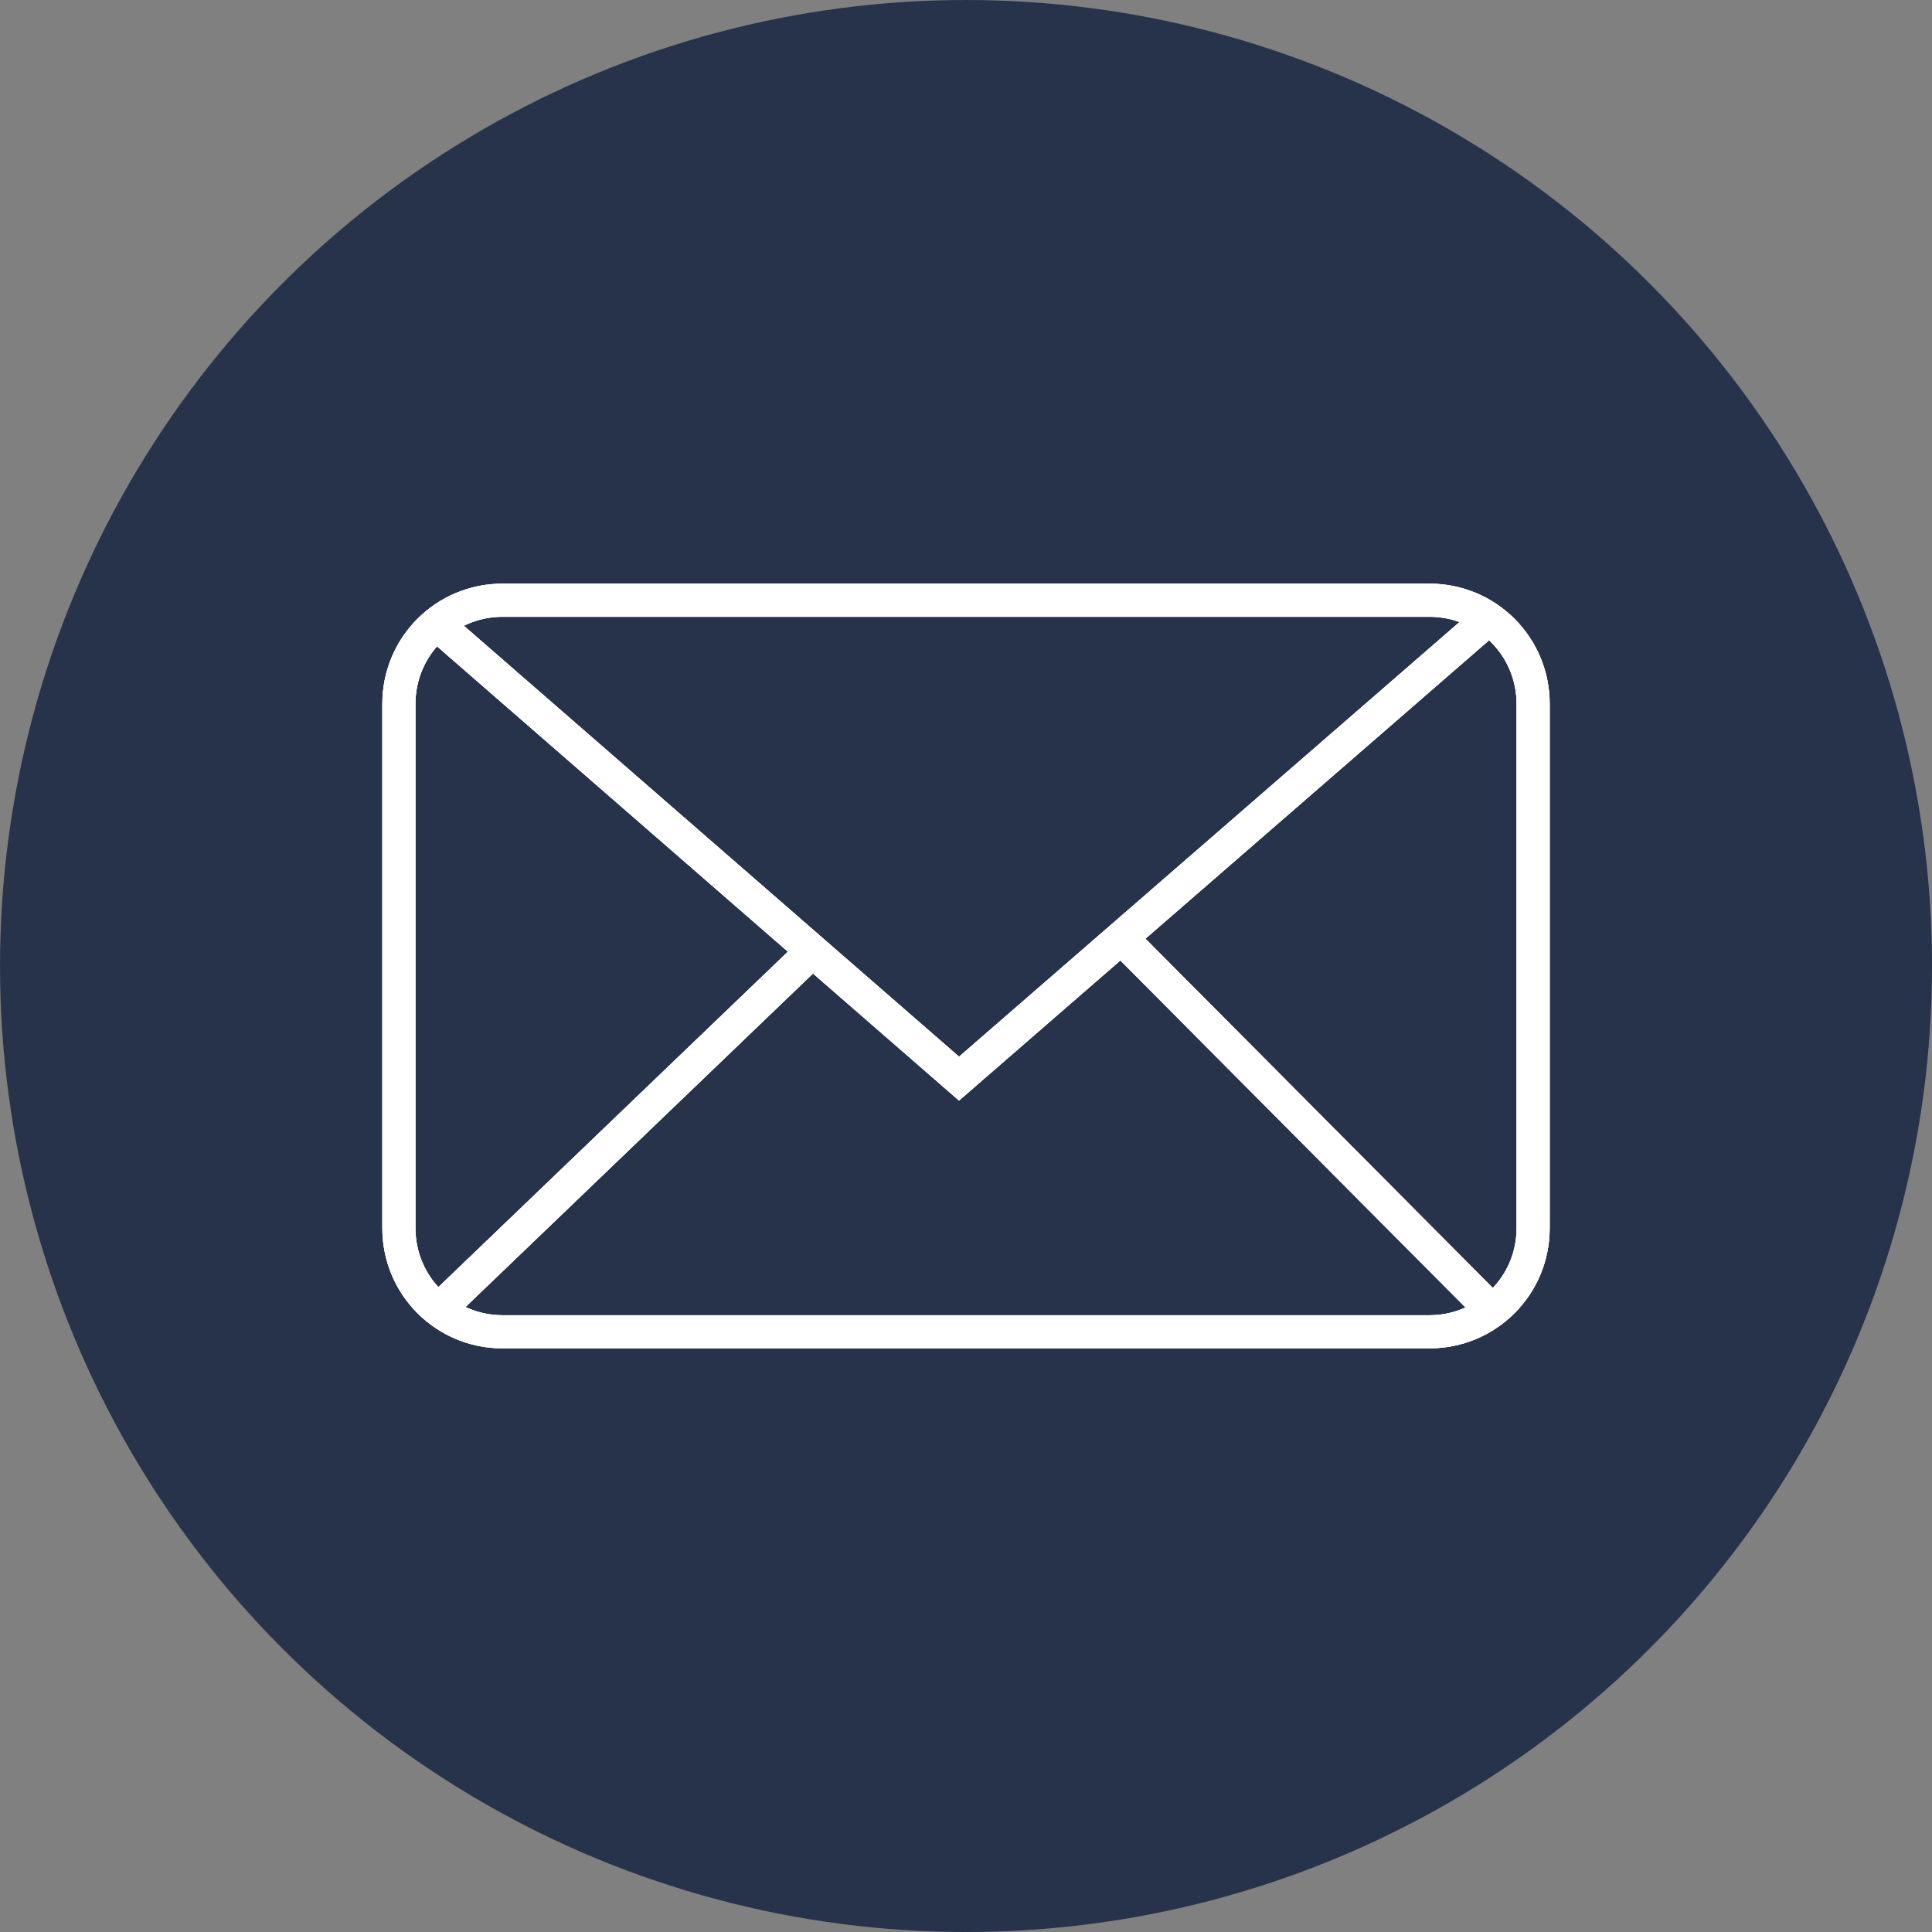<?xml version="1.0" encoding="UTF-8" standalone="no"?>
<!-- Created with Inkscape (http://www.inkscape.org/) -->

<svg
   width="162.692mm"
   height="162.692mm"
   viewBox="0 0 162.692 162.692"
   version="1.1"
   id="svg5"
   inkscape:version="1.1.2 (b8e25be833, 2022-02-05)"
   sodipodi:docname="ma.svg"
   xmlns:inkscape="http://www.inkscape.org/namespaces/inkscape"
   xmlns:sodipodi="http://sodipodi.sourceforge.net/DTD/sodipodi-0.dtd"
   xmlns="http://www.w3.org/2000/svg"
   xmlns:svg="http://www.w3.org/2000/svg">
  <rect x="0" y="0" width="162.692" height="162.692" fill="#808080" stroke="none"/>
  <sodipodi:namedview
     id="namedview7"
     pagecolor="#505050"
     bordercolor="#eeeeee"
     borderopacity="1"
     inkscape:pageshadow="0"
     inkscape:pageopacity="0"
     inkscape:pagecheckerboard="0"
     inkscape:document-units="mm"
     showgrid="false"
     showguides="true"
     inkscape:guide-bbox="true"
     inkscape:snap-global="false"
     inkscape:zoom="0.19108796"
     inkscape:cx="957.67414"
     inkscape:cy="290.44216"
     inkscape:window-width="1920"
     inkscape:window-height="1051"
     inkscape:window-x="-9"
     inkscape:window-y="-9"
     inkscape:window-maximized="1"
     inkscape:current-layer="layer1">
    <sodipodi:guide
       position="1139.551,-1083.732"
       orientation="0,-1"
       id="guide2095" />
    <sodipodi:guide
       position="1298.435,-1223.924"
       orientation="0,-1"
       id="guide2097" />
    <sodipodi:guide
       position="1172.089,-1201.424"
       orientation="0,-1"
       id="guide2136" />
  </sodipodi:namedview>
  <defs
     id="defs2" />
  <g
     inkscape:label="Layer 1"
     inkscape:groupmode="layer"
     id="layer1"
     transform="translate(593.32,1539.271)">
    <rect
       style="fill:#1c2435;fill-opacity:1;stroke:none;stroke-width:0.495"
       id="rect1797"
       width="1093.846"
       height="515.077"
       x="-945.06"
       y="-495.435"
       ry="43.866" />
    <g
       id="g2818"
       style="fill:#ff0000"
       transform="matrix(0.798,0,0,0.798,645.95,119.075)" />
    <rect
       style="fill:#27334a;fill-opacity:1;stroke:none;stroke-width:0.603"
       id="rect991"
       width="169.981"
       height="161.546"
       x="-538.279"
       y="-893.369"
       ry="43.866" />
    <path
       style="fill:#ffffff;stroke:none;stroke-width:0.265px;stroke-linecap:butt;stroke-linejoin:miter;stroke-opacity:1"
       d="m -444.546,-827.53 h 21.05 l -4.2,21.54 h -16.85 v 50.912 h -21.54 v -50.912 h -16.995 l 0.173,-21.54 h 16.822 c 0,0 -2.252,-25.994 7.674,-35.167 0,0 7.444,-9.822 34.915,-6.86 v 21.406 c -2.78,1.572 -24.578,-7.024 -21.05,20.622 z"
       id="path5610"
       sodipodi:nodetypes="cccccccccccccc" />
    <g
       id="g2176"
       transform="translate(-34.615,-375.231)">
      <circle
         style="fill:#27334a;fill-opacity:1;stroke:none;stroke-width:0.495"
         id="path887"
         cx="144.692"
         cy="-234"
         r="81.346" />
      <path
         style="fill:#ffffff;stroke:none;stroke-width:0.268px;stroke-linecap:butt;stroke-linejoin:miter;stroke-opacity:1"
         d="m 153.54,-249.113 h 21.303 l -4.251,21.799 h -17.053 v 51.524 h -21.799 v -51.524 H 114.541 l 0.175,-21.799 h 17.025 c 0,0 -2.28,-26.307 7.767,-35.591 0,0 7.534,-9.94 35.336,-6.943 v 21.663 c -2.813,1.591 -24.874,-7.109 -21.303,20.87 z"
         id="path2099"
         sodipodi:nodetypes="cccccccccccccc" />
    </g>
    <rect
       style="fill:#27334a;fill-opacity:1;stroke:none;stroke-width:0.603"
       id="rect2101"
       width="169.981"
       height="161.546"
       x="-538.279"
       y="-893.369"
       ry="43.866" />
    <rect
       style="fill:#27334a;fill-opacity:1;stroke:none;stroke-width:0.603"
       id="rect2103"
       width="169.981"
       height="161.546"
       x="-538.279"
       y="-893.369"
       ry="43.866" />
    <rect
       style="fill:#27334a;fill-opacity:1;stroke:none;stroke-width:0.603"
       id="rect2105"
       width="169.981"
       height="161.546"
       x="-538.279"
       y="-893.369"
       ry="43.866" />
    <rect
       style="fill:#27334a;fill-opacity:1;stroke:none;stroke-width:0.603"
       id="rect2107"
       width="169.981"
       height="161.546"
       x="-538.279"
       y="-893.369"
       ry="43.866" />
    <rect
       style="fill:#27334a;fill-opacity:1;stroke:none;stroke-width:0.603"
       id="rect2109"
       width="169.981"
       height="161.546"
       x="-538.279"
       y="-893.369"
       ry="43.866" />
    <rect
       style="fill:#27334a;fill-opacity:1;stroke:none;stroke-width:0.603"
       id="rect2111"
       width="169.981"
       height="161.546"
       x="-485.664"
       y="-677.077"
       ry="43.866" />
    <g
       id="g2183"
       transform="translate(294.59,-1054.092)">
      <circle
         style="fill:#27334a;fill-opacity:1;stroke:none;stroke-width:0.495"
         id="circle2123"
         cx="324"
         cy="-234.692"
         r="81.346" />
      <g
         id="g5370"
         transform="matrix(1.871,0,0,1.871,123.625,-552.122)"
         style="fill:#ffffff">
        <path
           id="path4445"
           style="fill:#ffffff;stroke:none;stroke-width:0.265px;stroke-linecap:butt;stroke-linejoin:miter;stroke-opacity:1"
           d="m 107.135,138.894 v 0.018 c 0.029,-0.003 0.058,-0.006 0.087,-0.009 -0.029,-0.003 -0.057,-0.007 -0.087,-0.009 z m 0.087,0.009 c 0.029,0.003 0.057,0.006 0.086,0.009 v -0.018 c -0.029,0.003 -0.057,0.007 -0.086,0.009 z m 0.086,0.009 -0.017,10.281 a 8.077,8.077 0 0 1 7.75,8.07 8.077,8.077 0 0 1 -7.775,8.066 l -0.044,27.997 c 0,0 17.1,-24.101 18,-31.932 0,0 3.784,-20.398 -17.914,-22.482 z m -0.086,54.414 -0.044,-27.994 a 8.077,8.077 0 0 1 -0.213,0.008 8.077,8.077 0 0 1 -8.078,-8.078 8.077,8.077 0 0 1 8.078,-8.078 8.077,8.077 0 0 1 0.188,0.003 l -0.017,-10.276 c -21.698,2.084 -17.914,22.482 -17.914,22.482 0.9,7.831 18,31.932 18,31.932 z" />
        <path
           style="fill:#ffffff;stroke:none;stroke-width:0.265px;stroke-linecap:butt;stroke-linejoin:miter;stroke-opacity:1"
           d="m 113.389,192.326 c 6.456,1.56 0,2.968 0,2.968 0,0 -6.272,1.407 -12.575,-0.061 -6.303,-1.469 0,-2.937 0,-2.937 0,0 -12.009,1.958 0,4.436 0,0 6.578,0.994 12.575,0.015 5.997,-0.979 8.077,-2.983 0,-4.421 z"
           id="path5247" />
        <path
           style="fill:#ffffff;stroke:none;stroke-width:0.424px;stroke-linecap:butt;stroke-linejoin:miter;stroke-opacity:1"
           d="m 117.181,192.62 c 10.34,2.499 0,4.753 0,4.753 0,0 -10.046,2.254 -20.141,-0.098 -10.095,-2.352 0,-4.704 0,-4.704 0,0 -19.234,3.136 0,7.106 0,0 10.536,1.593 20.141,0.025 9.605,-1.568 12.937,-4.778 0,-7.081 z"
           id="path5365" />
      </g>
    </g>
    <g
       id="g2456"
       transform="translate(1345.89,-1162.772)">
      <circle
         style="fill:#27334a;fill-opacity:1;stroke:none;stroke-width:0.495"
         id="circle2115"
         cx="503.308"
         cy="-234"
         r="81.346" />
      <path
         id="path3606"
         style="fill:#ffffff;stroke:none;stroke-width:0.137px;stroke-linecap:butt;stroke-linejoin:miter;stroke-opacity:1"
         d="m 542.448,-291.902 -33.692,41.221 -26.987,-40.838 -31.681,0.192 40.9,62.886 -42.073,51.766 10.225,0.384 36.542,-45.056 29.502,45.247 32.519,-0.192 -43.917,-67.104 38.889,-48.315 z m -64.032,8.436 64.032,97.972 -14.081,0.192 -64.032,-97.972 z" />
    </g>
    <g
       id="g2478"
       transform="translate(-113.538,-335.077)">
      <circle
         style="fill:#27334a;fill-opacity:1;stroke:none;stroke-width:0.495"
         id="circle2117"
         cx="863.308"
         cy="-234"
         r="81.346" />
      <g
         id="g1279"
         transform="matrix(0.822,0,0,0.822,812.069,-682.5)">
        <rect
           style="fill:none;stroke:#ffffff;stroke-width:4.437;stroke-miterlimit:4;stroke-dasharray:none;stroke-dashoffset:0"
           id="rect6905"
           width="136.353"
           height="135.849"
           x="-5.869"
           y="477.47"
           ry="30.169" />
        <rect
           style="fill:none;stroke:#ffffff;stroke-width:6.011;stroke-miterlimit:4;stroke-dasharray:none"
           id="rect7091"
           width="99.923"
           height="99.554"
           x="12.346"
           y="495.617"
           ry="22.109" />
        <circle
           style="fill:none;stroke:#ffffff;stroke-width:6.037;stroke-miterlimit:4;stroke-dasharray:none;stroke-dashoffset:0"
           id="path7305"
           cx="62.308"
           cy="545.386"
           r="23.328" />
        <circle
           style="fill:#ffffff;stroke:#ffffff;stroke-width:2.537;stroke-miterlimit:4;stroke-dasharray:none;stroke-dashoffset:0"
           id="path7409"
           cx="93.164"
           cy="513.871"
           r="6.256" />
      </g>
    </g>
    <g
       id="g2482"
       transform="translate(-560.457,-1158.019)">
      <circle
         style="fill:#27334a;fill-opacity:1;stroke:none;stroke-width:0.495"
         id="circle2121"
         cx="1062.692"
         cy="-234.173"
         r="81.346" />
      <path
         style="fill:#ffffff;stroke:none;stroke-width:0.657px;stroke-linecap:butt;stroke-linejoin:miter;stroke-opacity:1"
         d="m 1126.032,-204.494 c -9.235,34.792 -34.577,28.993 -34.577,28.993 -70.442,-14.174 -94.496,-78.603 -91.918,-98.791 2.577,-20.188 30.711,-18.899 30.711,-18.899 l 12.456,32.644 c 0.43,3.007 -11.812,14.819 -11.812,14.819 0,0 22.55,32.214 47.892,39.946 0,0 10.309,-13.96 14.174,-15.892 3.866,-1.933 33.288,16.107 33.073,17.181 z"
         id="path3566"
         sodipodi:nodetypes="cccsc" />
    </g>
    <g
       id="g2466"
       transform="translate(-390.462,62.308)">
      <circle
         style="fill:#00ff00;fill-opacity:1;stroke:none;stroke-width:0.495"
         id="circle2113"
         cx="135.692"
         cy="-456.923"
         r="81.346" />
      <g
         id="g3571"
         transform="matrix(1.167,0,0,1.167,23.72,-643.707)"
         style="fill:#ffffff">
        <path
           style="fill:#ffffff;stroke:none;stroke-width:0.265px;stroke-linecap:butt;stroke-linejoin:miter;stroke-opacity:1"
           d="m 122.279,172.298 c -3.721,14.019 -13.933,11.683 -13.933,11.683 -28.385,-5.712 -38.077,-31.673 -37.038,-39.808 1.038,-8.135 12.375,-7.615 12.375,-7.615 l 5.019,13.154 c 0.173,1.212 -4.76,5.971 -4.76,5.971 0,0 9.087,12.981 19.298,16.096 0,0 4.154,-5.625 5.712,-6.404 1.558,-0.779 13.413,6.49 13.327,6.923 z"
           id="path2242"
           sodipodi:nodetypes="cccsc" />
        <g
           id="g2812"
           style="fill:#ffffff">
          <path
             id="path2698"
             style="fill:#ffffff;stroke-width:23.13"
             inkscape:transform-center-x="-1.7696868"
             inkscape:transform-center-y="-2.0666822"
             d="m 365.879,419.998 c -102.185,-1.2e-4 -185.022,82.837 -185.021,185.021 0.104,32.428 8.73,64.259 25.012,92.303 l -13.066,38.82 -18.316,51.518 52.674,-10.883 50.074,-9.539 c 27.172,14.905 57.653,22.746 88.645,22.803 102.185,1.2e-4 185.022,-82.837 185.021,-185.021 1.1e-4,-102.185 -82.837,-185.022 -185.021,-185.021 z m -0.641,37.287 c 81.591,2.2e-4 147.734,66.143 147.734,147.734 -2.2e-4,81.591 -66.143,147.734 -147.734,147.734 -24.718,-0.066 -49.023,-6.333 -70.691,-18.227 l -23.883,-13.641 -47.149,24.416 26.191,-47.611 -12.329,-18.683 c -13.016,-22.487 -19.872,-48.008 -19.875,-73.99 2.3e-4,-81.592 66.144,-147.735 147.736,-147.734 z"
             transform="scale(0.265)"
             sodipodi:nodetypes="cccccccccccccccccccc" />
        </g>
      </g>
    </g>
    <g
       id="g2646">
      <circle
         style="fill:#27334a;fill-opacity:1;stroke:none;stroke-width:0.495"
         id="circle2119"
         cx="-511.973"
         cy="-1457.924"
         r="81.346" />
      <path
         id="path1847"
         style="fill:none;stroke:#ffffff;stroke-width:2.788;stroke-linecap:butt;stroke-linejoin:miter;stroke-miterlimit:4;stroke-dasharray:none;stroke-opacity:1"
         d="m -498.964,-1460.358 31.054,31.222 m -88.127,-0.168 31.222,-29.963 m -31.726,-27.445 43.98,38.272 44.651,-38.776 m -83.091,-1.511 h 78.055 c 4.836,0 8.729,3.893 8.729,8.729 v 44.147 c 0,4.836 -3.893,8.729 -8.729,8.729 h -78.055 c -4.836,0 -8.729,-3.893 -8.729,-8.729 v -44.147 c 0,-4.836 3.893,-8.729 8.729,-8.729 z" />
      <path
         id="path2630"
         style="fill:none;stroke:#ffffff;stroke-width:2.788;stroke-linecap:butt;stroke-linejoin:miter;stroke-miterlimit:4;stroke-dasharray:none;stroke-opacity:1"
         d="m -498.964,-1460.358 31.054,31.222 m -88.127,-0.168 31.222,-29.963 m -31.726,-27.445 43.98,38.272 44.651,-38.776 m -83.091,-1.511 h 78.055 c 4.836,0 8.729,3.893 8.729,8.729 v 44.147 c 0,4.836 -3.893,8.729 -8.729,8.729 h -78.055 c -4.836,0 -8.729,-3.893 -8.729,-8.729 v -44.147 c 0,-4.836 3.893,-8.729 8.729,-8.729 z" />
      <path
         id="path2632"
         style="fill:none;stroke:#ffffff;stroke-width:2.788;stroke-linecap:butt;stroke-linejoin:miter;stroke-miterlimit:4;stroke-dasharray:none;stroke-opacity:1"
         d="m -498.964,-1460.358 31.054,31.222 m -88.127,-0.168 31.222,-29.963 m -31.726,-27.445 43.98,38.272 44.651,-38.776 m -83.091,-1.511 h 78.055 c 4.836,0 8.729,3.893 8.729,8.729 v 44.147 c 0,4.836 -3.893,8.729 -8.729,8.729 h -78.055 c -4.836,0 -8.729,-3.893 -8.729,-8.729 v -44.147 c 0,-4.836 3.893,-8.729 8.729,-8.729 z" />
    </g>
    <path
       id="path2634"
       style="fill:none;stroke:#ffffff;stroke-width:2.788;stroke-linecap:butt;stroke-linejoin:miter;stroke-miterlimit:4;stroke-dasharray:none;stroke-opacity:1"
       d="m -847.887,-1600.205 31.054,31.222 m -88.127,-0.168 31.222,-29.963 m -31.726,-27.445 43.98,38.272 44.651,-38.776 m -83.091,-1.511 h 78.055 c 4.836,0 8.729,3.893 8.729,8.729 v 44.147 c 0,4.836 -3.893,8.729 -8.729,8.729 h -78.055 c -4.836,0 -8.729,-3.893 -8.729,-8.729 v -44.147 c 0,-4.836 3.893,-8.729 8.729,-8.729 z" />
    <path
       id="path2636"
       style="fill:none;stroke:#ffffff;stroke-width:2.788;stroke-linecap:butt;stroke-linejoin:miter;stroke-miterlimit:4;stroke-dasharray:none;stroke-opacity:1"
       d="m -727.426,-1375.897 31.054,31.222 m -88.127,-0.168 31.222,-29.963 m -31.726,-27.445 43.98,38.272 44.651,-38.776 m -83.091,-1.511 h 78.055 c 4.836,0 8.729,3.893 8.729,8.729 v 44.147 c 0,4.836 -3.893,8.729 -8.729,8.729 h -78.055 c -4.836,0 -8.729,-3.893 -8.729,-8.729 v -44.147 c 0,-4.836 3.893,-8.729 8.729,-8.729 z" />
    <path
       id="path2638"
       style="fill:none;stroke:#ffffff;stroke-width:2.788;stroke-linecap:butt;stroke-linejoin:miter;stroke-miterlimit:4;stroke-dasharray:none;stroke-opacity:1"
       d="m -569.58,-1223.589 31.054,31.222 m -88.127,-0.168 31.222,-29.963 m -31.726,-27.445 43.98,38.272 44.651,-38.776 m -83.091,-1.511 h 78.055 c 4.836,0 8.729,3.893 8.729,8.729 v 44.147 c 0,4.836 -3.893,8.729 -8.729,8.729 h -78.055 c -4.836,0 -8.729,-3.893 -8.729,-8.729 v -44.147 c 0,-4.836 3.893,-8.729 8.729,-8.729 z" />
    <path
       id="path2640"
       style="fill:none;stroke:#ffffff;stroke-width:2.788;stroke-linecap:butt;stroke-linejoin:miter;stroke-miterlimit:4;stroke-dasharray:none;stroke-opacity:1"
       d="m -310.657,-1371.743 31.054,31.222 m -88.127,-0.168 31.222,-29.963 m -31.726,-27.445 43.98,38.272 44.651,-38.776 m -83.091,-1.511 h 78.055 c 4.836,0 8.729,3.893 8.729,8.729 v 44.147 c 0,4.836 -3.893,8.729 -8.729,8.729 h -78.055 c -4.836,0 -8.729,-3.893 -8.729,-8.729 v -44.147 c 0,-4.836 3.893,-8.729 8.729,-8.729 z" />
  </g>
</svg>
